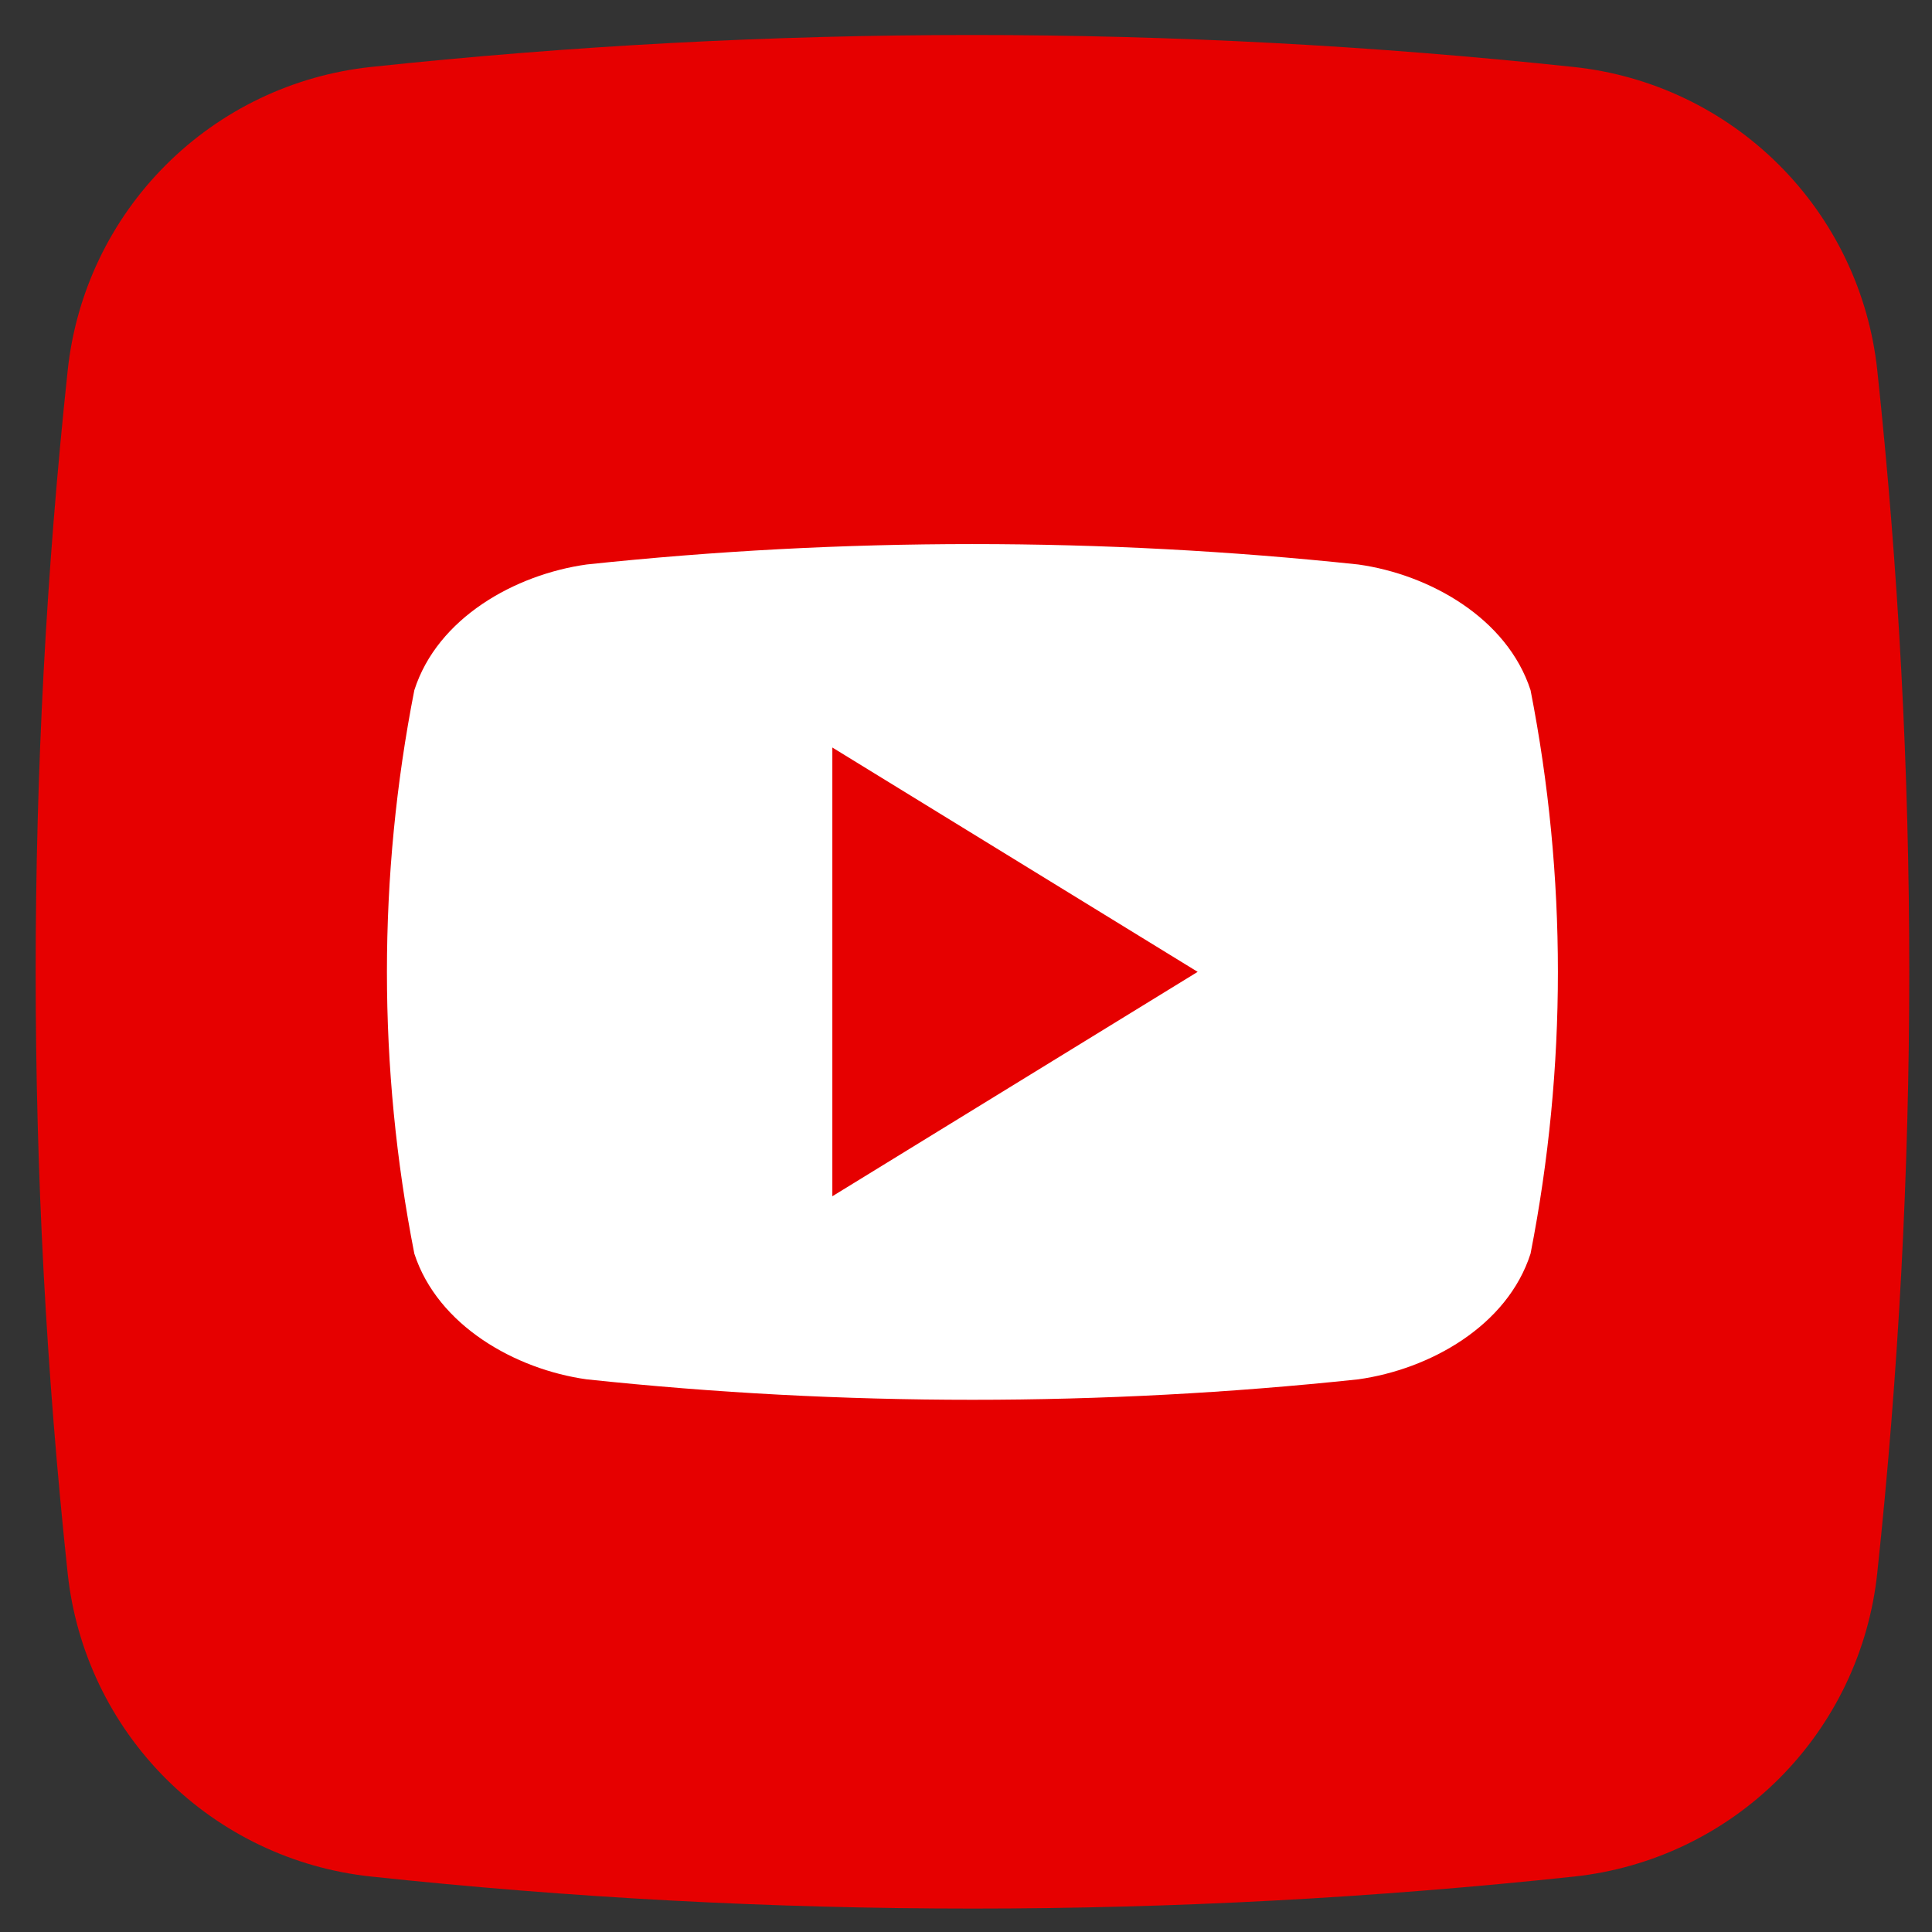 <svg viewBox="0 0 33 33" fill="none" xmlns="http://www.w3.org/2000/svg">
  <rect x="0" y="0" width="33" height="33" fill="#333333" stroke="none"/>
  <g clip-path="url(#clip0_1994_12680)">
    <path
      d="M26.887 32.053C20.058 32.782 13.17 32.782 6.341 32.053C5.015 31.913 3.777 31.323 2.833 30.381C1.89 29.438 1.298 28.201 1.156 26.875C0.427 20.046 0.427 13.159 1.156 6.33C1.296 5.003 1.886 3.765 2.829 2.822C3.771 1.878 5.008 1.286 6.334 1.144C13.163 0.416 20.05 0.416 26.879 1.144C28.206 1.284 29.444 1.875 30.387 2.817C31.331 3.759 31.923 4.996 32.065 6.322C32.794 13.151 32.794 20.039 32.065 26.868C31.925 28.194 31.334 29.432 30.392 30.376C29.45 31.319 28.213 31.911 26.887 32.053Z"
      fill="#E60000"
    />
    <path
      d="M26.143 11.789C25.743 10.558 24.419 9.813 23.201 9.642C18.819 9.177 14.4 9.177 10.019 9.642C8.801 9.813 7.473 10.551 7.077 11.789C6.453 14.967 6.453 18.235 7.077 21.413C7.477 22.642 8.801 23.389 10.019 23.56C14.4 24.026 18.819 24.026 23.201 23.56C24.419 23.389 25.746 22.651 26.143 21.413C26.766 18.235 26.766 14.967 26.143 11.789ZM14.217 20.433V12.768L20.457 16.6C18.354 17.893 16.312 19.146 14.217 20.433Z"
      fill="white"
    />
  </g>
  <defs>
    <clipPath id="clip0_1994_12680">
      <rect width="32" height="32" fill="white" transform="translate(0.609 0.598)" />
    </clipPath>
  </defs>
</svg>
